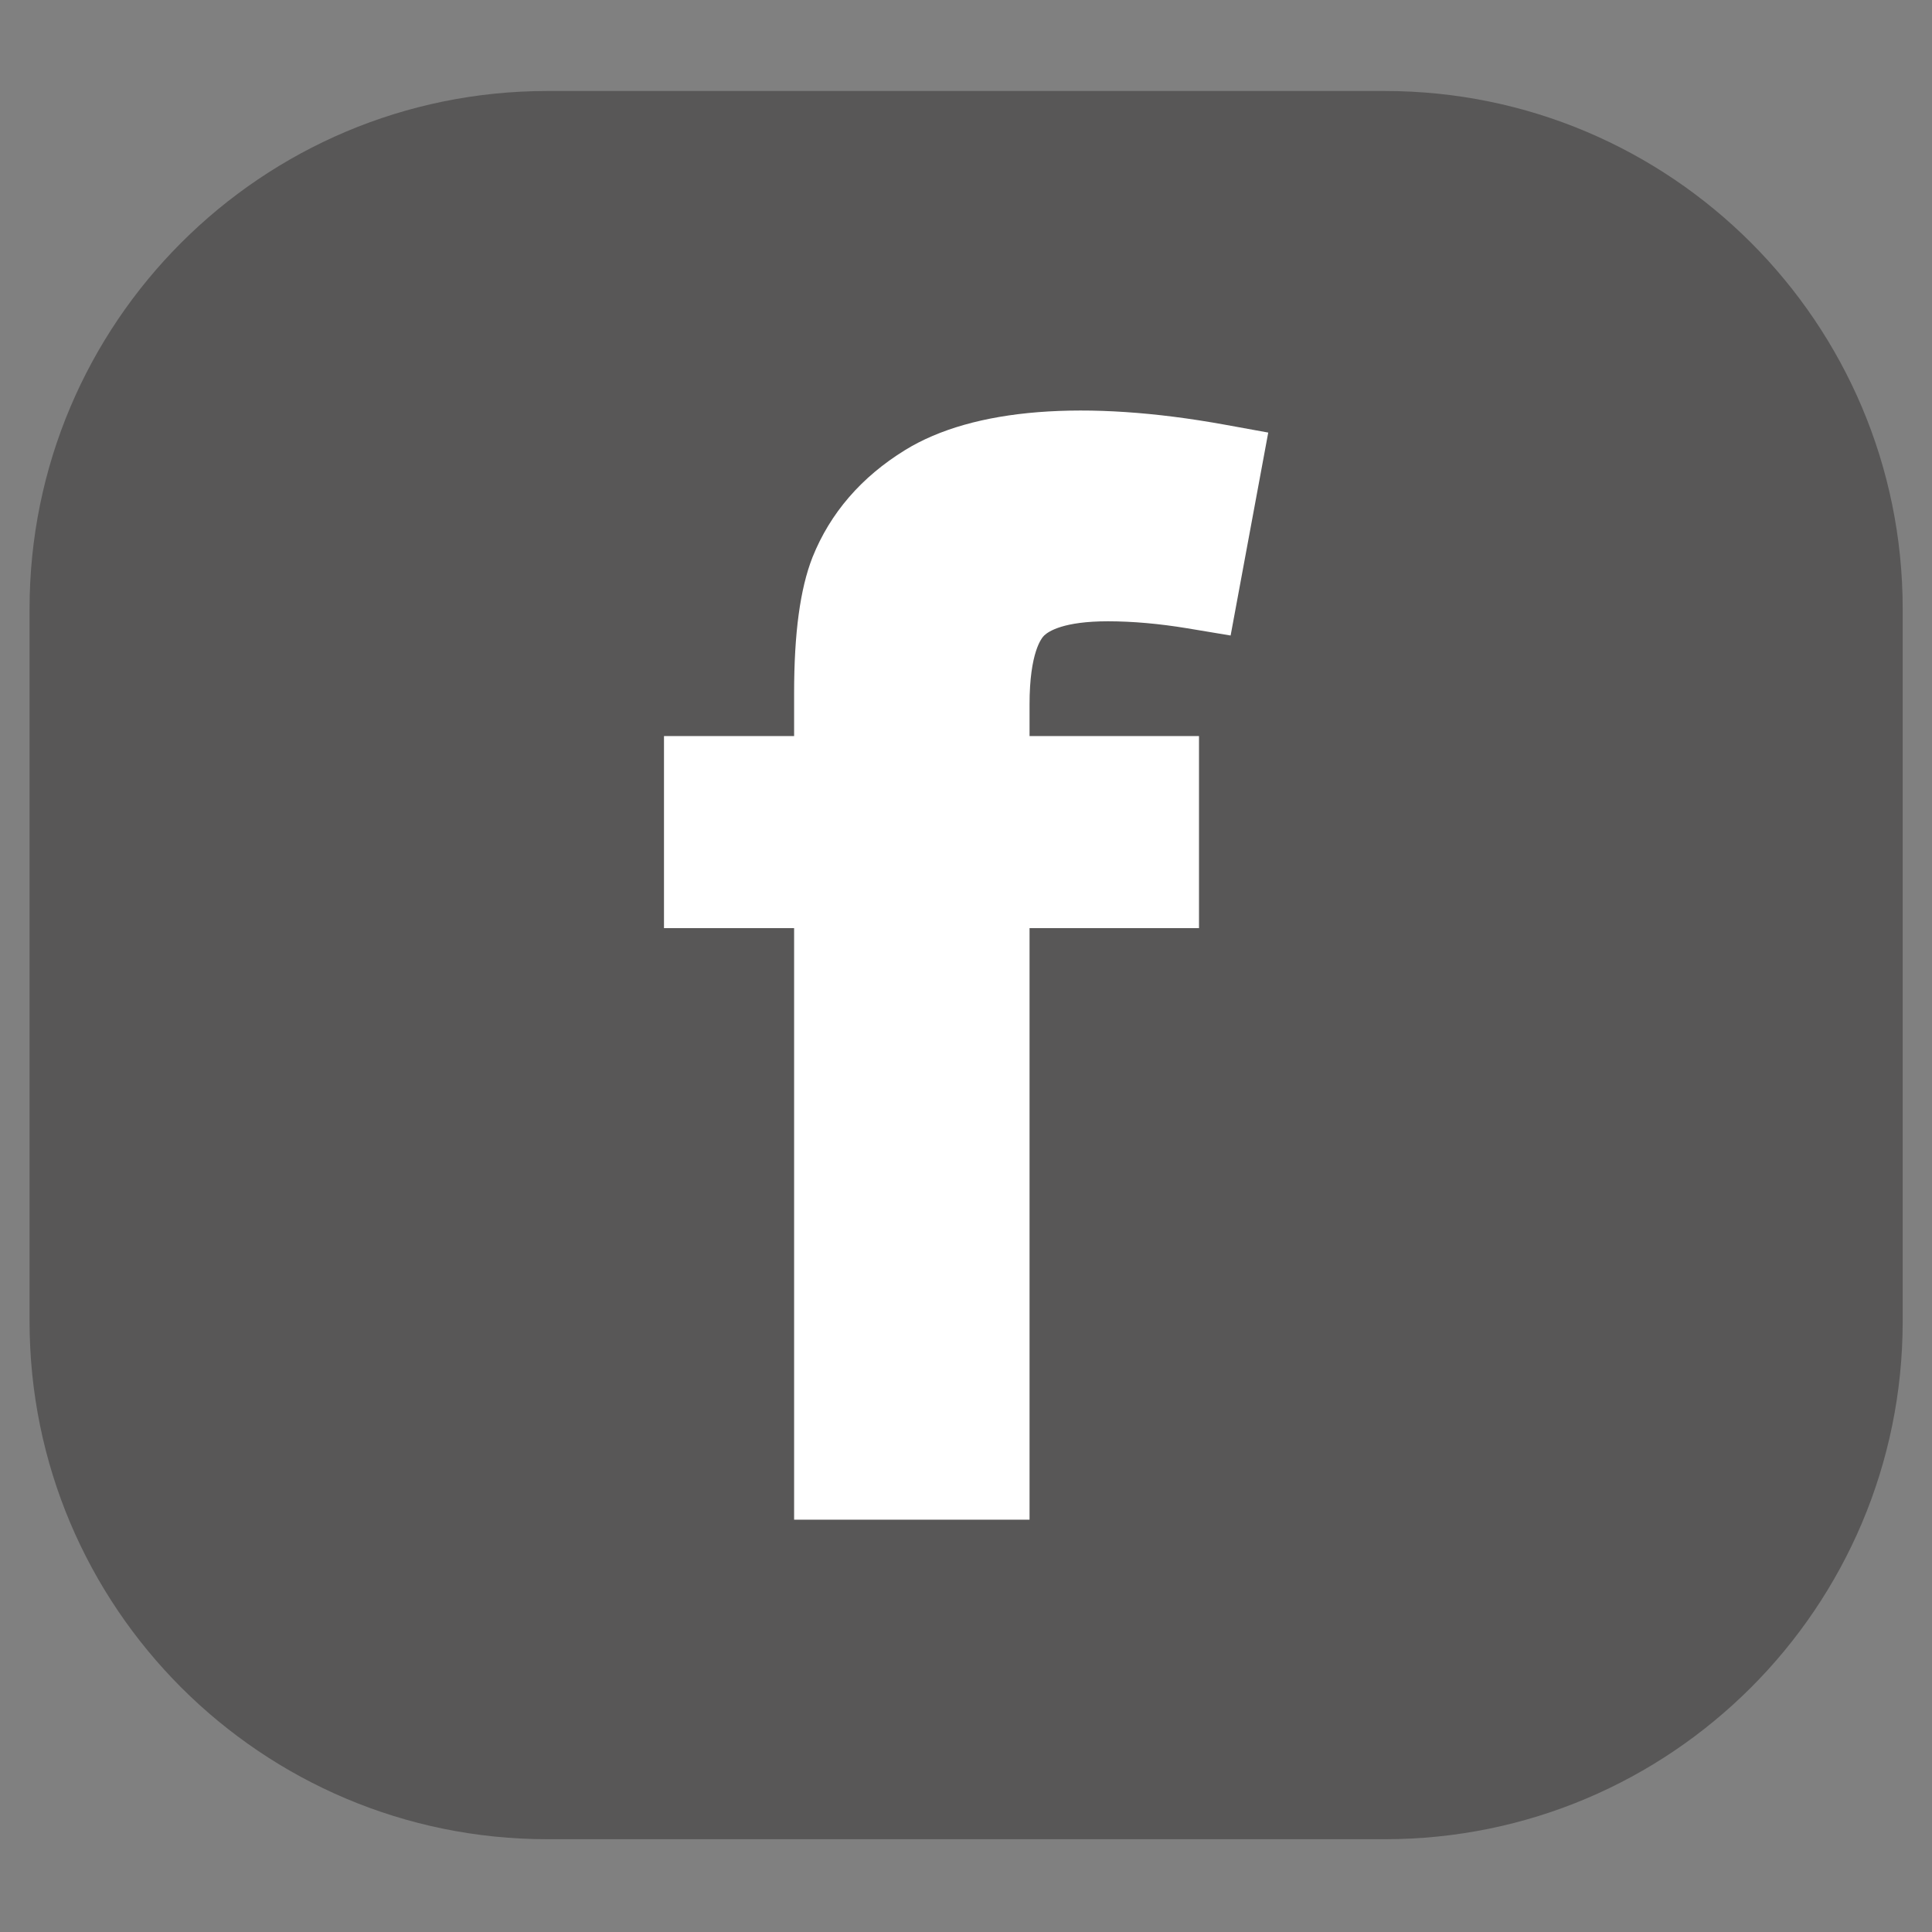 <?xml version="1.0" encoding="utf-8"?>
<!-- Generator: Adobe Illustrator 27.5.0, SVG Export Plug-In . SVG Version: 6.00 Build 0)  -->
<svg version="1.1" id="Camada_1" xmlns="http://www.w3.org/2000/svg" xmlns:xlink="http://www.w3.org/1999/xlink" x="0px" y="0px"
	 viewBox="0 0 1000 1000" style="enable-background:new 0 0 1000 1000;" xml:space="preserve">
<rect x="0" y="0" width="1000" height="1000" fill="#808080" stroke="none"/>
<style type="text/css">
	.st0{fill:#585757;}
	.st1{fill:#FFFFFF;}
</style>
<path class="st0" d="M716.75,951.98H283.37c-148.05,0-268.07-120.02-268.07-268.07V315.16C15.3,167.12,135.32,47.1,283.37,47.1
	h433.39c148.05,0,268.07,120.02,268.07,268.07v368.75C984.82,831.96,864.8,951.98,716.75,951.98z"/>
<path class="st1" d="M540.47,328.93c2.31-2.21,10.15-7.35,32.96-7.35c12.7,0,26.5,1.22,41.01,3.61l22.53,3.75l19.47-105.04
	l-22.4-4.07c-72.35-13.14-130.36-8.56-165.56,13.12c-22.62,13.93-38.75,32.57-47.93,55.48c-6.41,16.32-9.52,39.33-9.52,70.33v22.22
	h-67.35v99.42h67.35v306.2h121.86v-306.2h87.71v-99.42h-87.71v-16.32C532.89,337.53,539.2,330.13,540.47,328.93z"/>
</svg>
